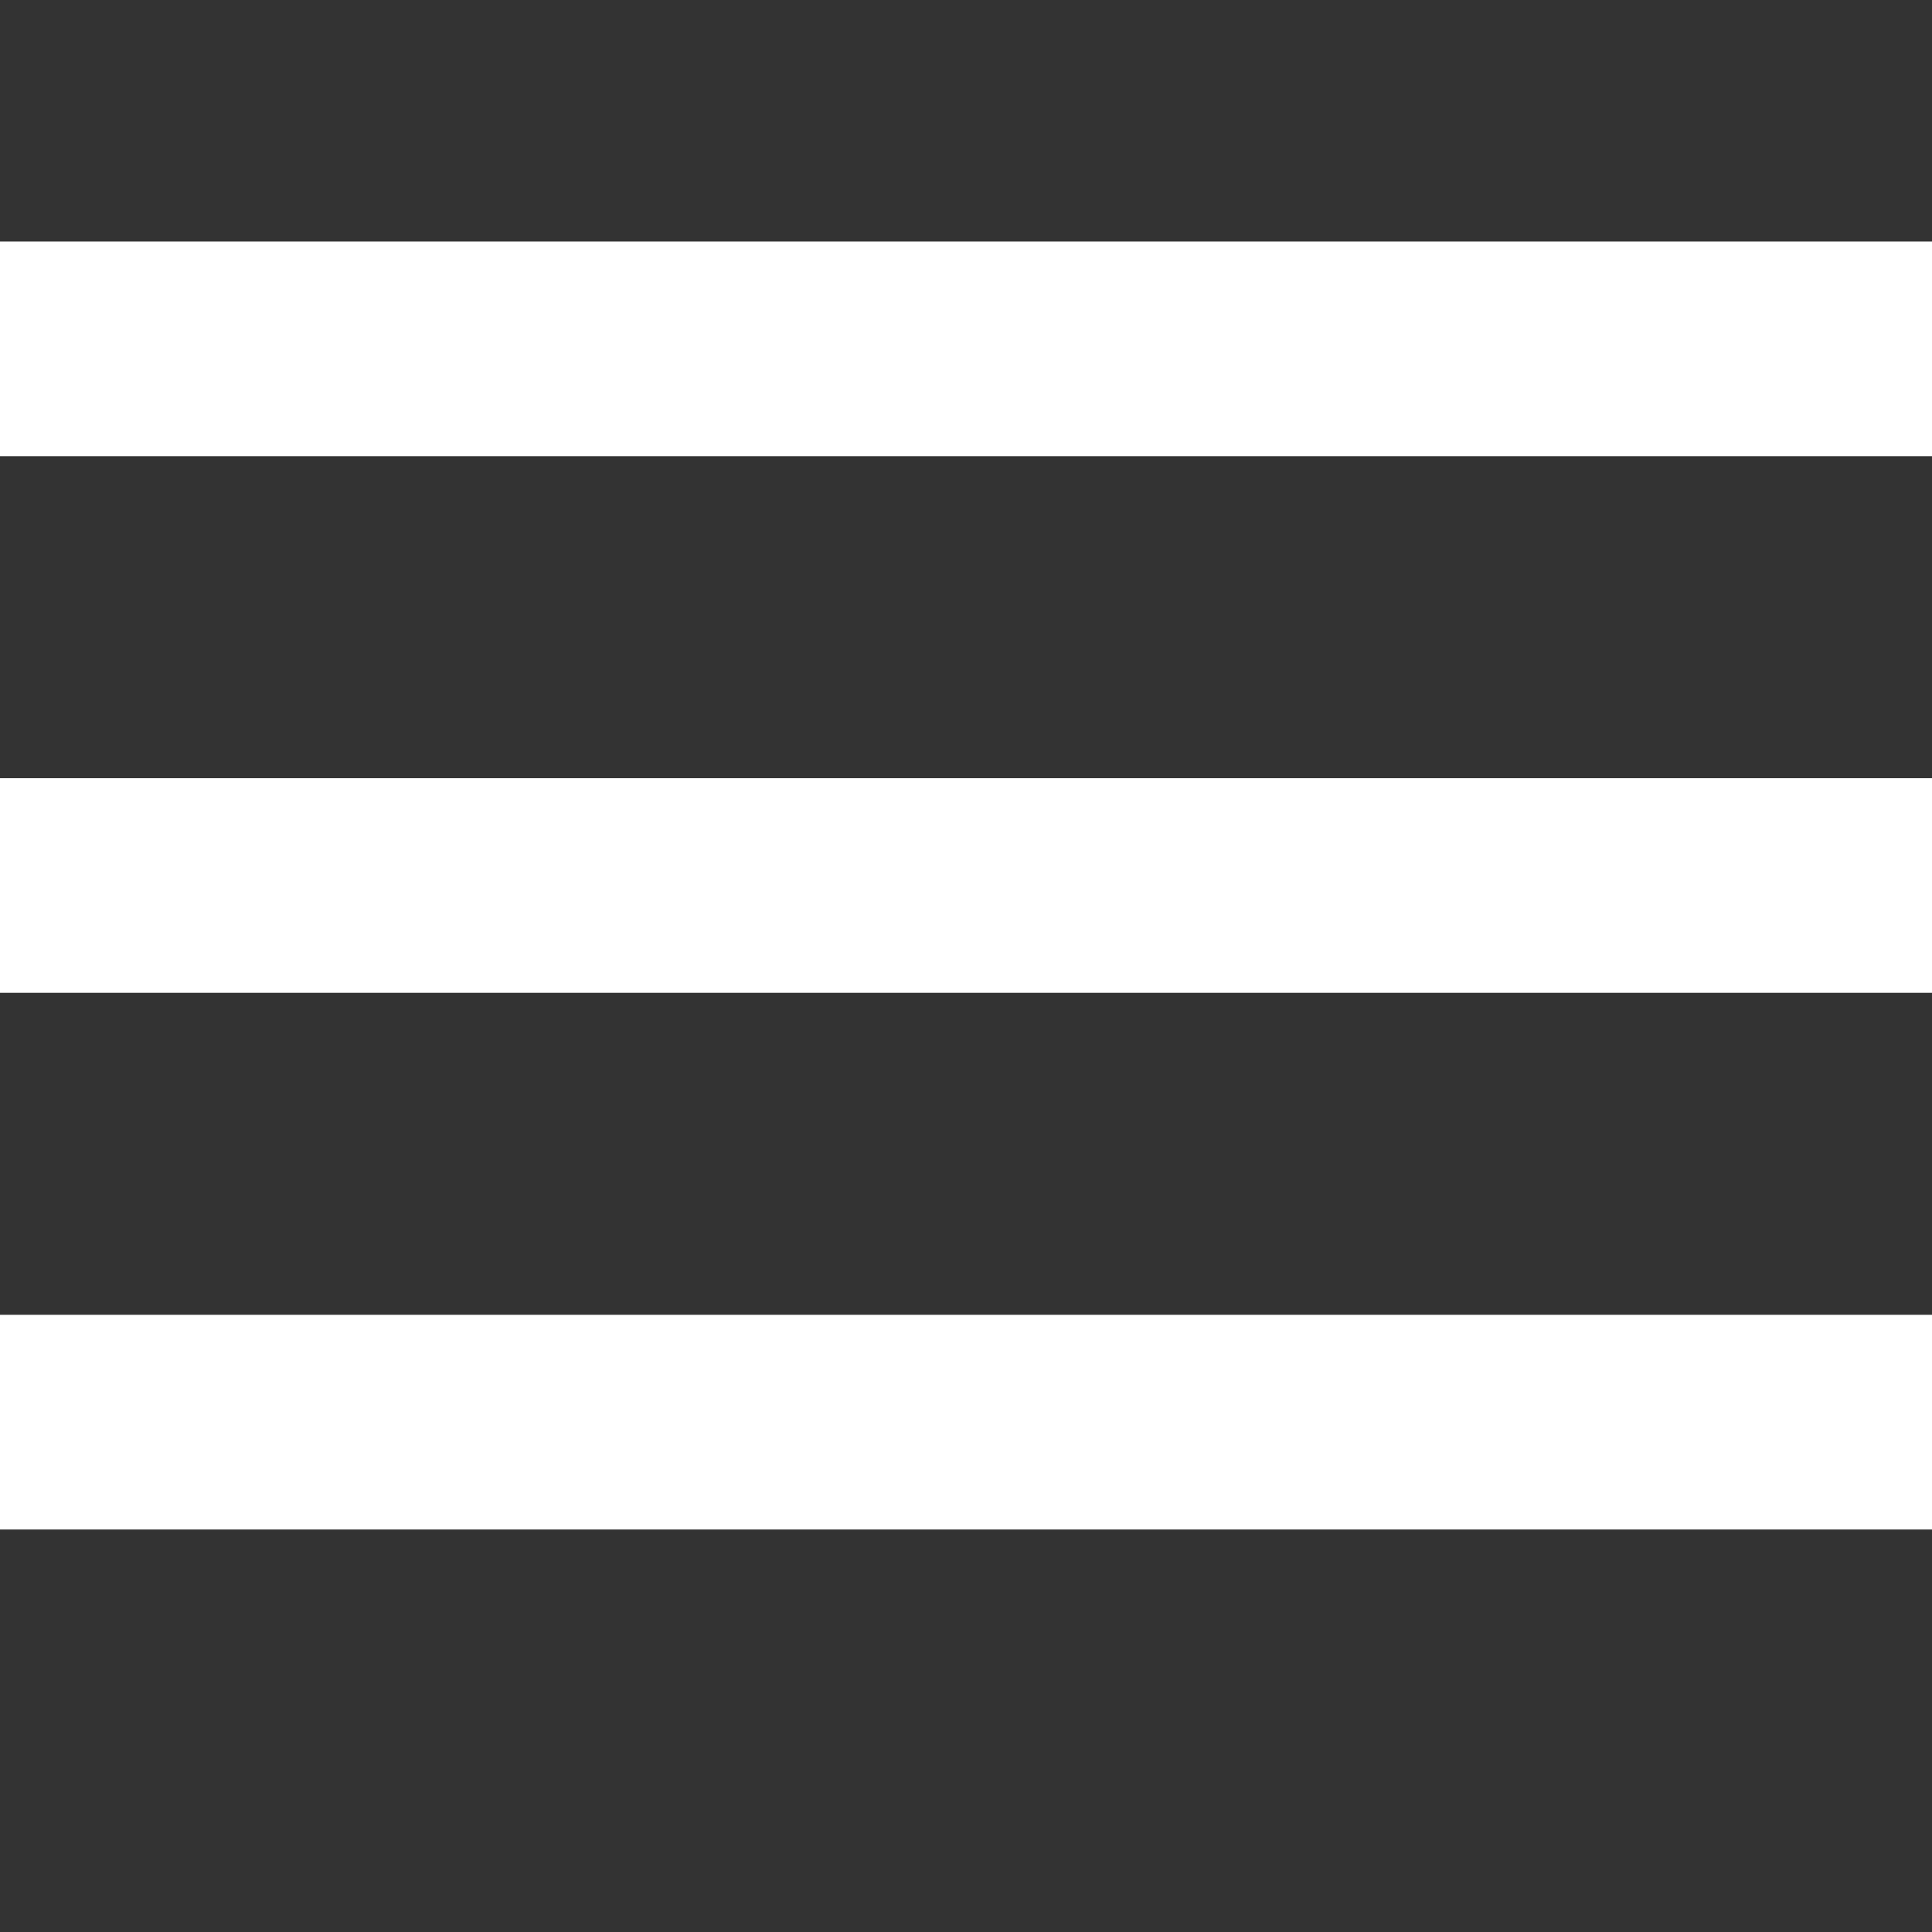 <svg width="24" height="24" viewBox="0 0 24 24" fill="none" xmlns="http://www.w3.org/2000/svg">
<rect x="0" y="0" width="24" height="24" fill="#333333" stroke="none"/>
<path d="M0 3H24V5.667H0V3ZM0 9.667H24V12.333H0V9.667ZM0 16.333H24V19H0V16.333Z" fill="white"/>
</svg>
